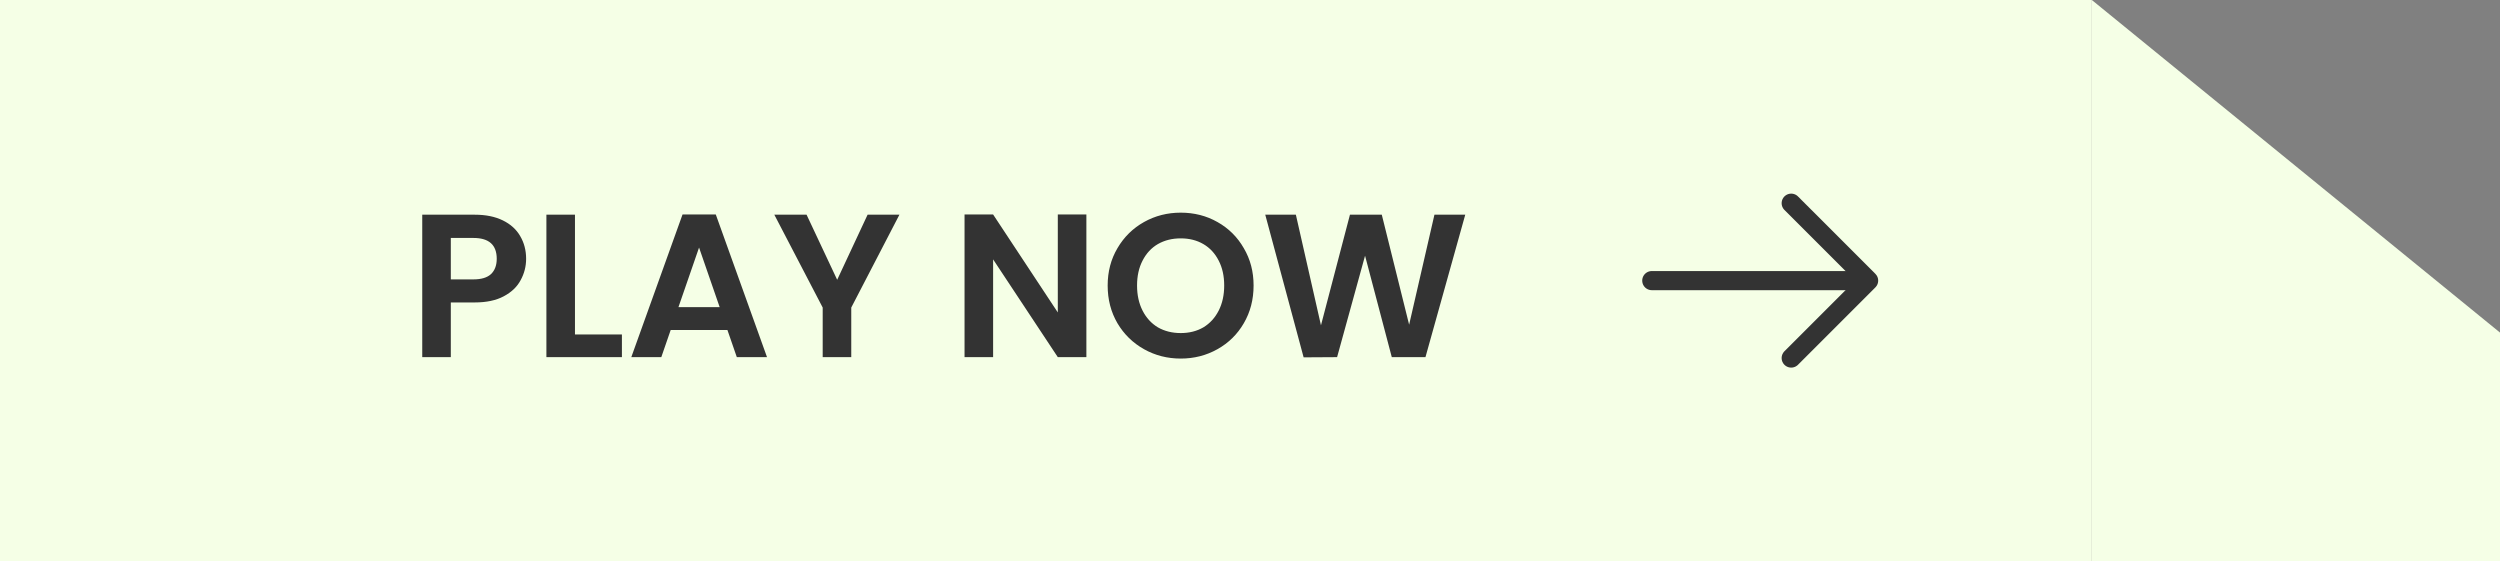 <svg width="196" height="44" viewBox="0 0 196 44" fill="none" xmlns="http://www.w3.org/2000/svg">
<rect x="0" y="0" width="196" height="44" fill="#808080" stroke="none"/>
<g clip-path="url(#clip0_2795_71166)">
<rect width="164" height="44" fill="#F5FFE6"/>
<path fill-rule="evenodd" clip-rule="evenodd" d="M164 0L196 26.074V44H164V26.074V0Z" fill="#F5FFE6"/>
<path d="M41.248 20.288C41.248 20.885 41.104 21.445 40.816 21.968C40.539 22.491 40.096 22.912 39.488 23.232C38.891 23.552 38.133 23.712 37.216 23.712H35.344V28H33.104V16.832H37.216C38.08 16.832 38.816 16.981 39.424 17.28C40.032 17.579 40.485 17.989 40.784 18.512C41.093 19.035 41.248 19.627 41.248 20.288ZM37.12 21.904C37.739 21.904 38.197 21.765 38.496 21.488C38.795 21.2 38.944 20.8 38.944 20.288C38.944 19.2 38.336 18.656 37.12 18.656H35.344V21.904H37.12ZM45.078 26.224H48.758V28H42.838V16.832H45.078V26.224ZM57.03 25.872H52.582L51.846 28H49.494L53.51 16.816H56.118L60.134 28H57.766L57.03 25.872ZM56.422 24.08L54.806 19.408L53.19 24.08H56.422ZM70.515 16.832L66.739 24.112V28H64.499V24.112L60.707 16.832H63.235L65.635 21.936L68.019 16.832H70.515ZM85.172 28H82.932L77.86 20.336V28H75.62V16.816H77.86L82.932 24.496V16.816H85.172V28ZM92.569 28.112C91.524 28.112 90.564 27.867 89.689 27.376C88.815 26.885 88.121 26.208 87.609 25.344C87.097 24.469 86.841 23.483 86.841 22.384C86.841 21.296 87.097 20.32 87.609 19.456C88.121 18.581 88.815 17.899 89.689 17.408C90.564 16.917 91.524 16.672 92.569 16.672C93.625 16.672 94.585 16.917 95.449 17.408C96.324 17.899 97.012 18.581 97.513 19.456C98.025 20.32 98.281 21.296 98.281 22.384C98.281 23.483 98.025 24.469 97.513 25.344C97.012 26.208 96.324 26.885 95.449 27.376C94.575 27.867 93.615 28.112 92.569 28.112ZM92.569 26.112C93.241 26.112 93.833 25.963 94.345 25.664C94.857 25.355 95.257 24.917 95.545 24.352C95.833 23.787 95.977 23.131 95.977 22.384C95.977 21.637 95.833 20.987 95.545 20.432C95.257 19.867 94.857 19.435 94.345 19.136C93.833 18.837 93.241 18.688 92.569 18.688C91.897 18.688 91.3 18.837 90.777 19.136C90.265 19.435 89.865 19.867 89.577 20.432C89.289 20.987 89.145 21.637 89.145 22.384C89.145 23.131 89.289 23.787 89.577 24.352C89.865 24.917 90.265 25.355 90.777 25.664C91.3 25.963 91.897 26.112 92.569 26.112ZM114.876 16.832L111.756 28H109.116L107.02 20.048L104.828 28L102.204 28.016L99.196 16.832H101.596L103.564 25.504L105.836 16.832H108.332L110.476 25.456L112.46 16.832H114.876Z" fill="#333333"/>
<path d="M140.43 15.93L146.5 22L140.43 28.07" stroke="#333333" stroke-width="1.5" stroke-miterlimit="10" stroke-linecap="round" stroke-linejoin="round"/>
<path d="M129.5 22H146.33" stroke="#333333" stroke-width="1.5" stroke-miterlimit="10" stroke-linecap="round" stroke-linejoin="round"/>
</g>
<defs>
<clipPath id="clip0_2795_71166">
<rect width="196" height="44" fill="white"/>
</clipPath>
</defs>
</svg>
